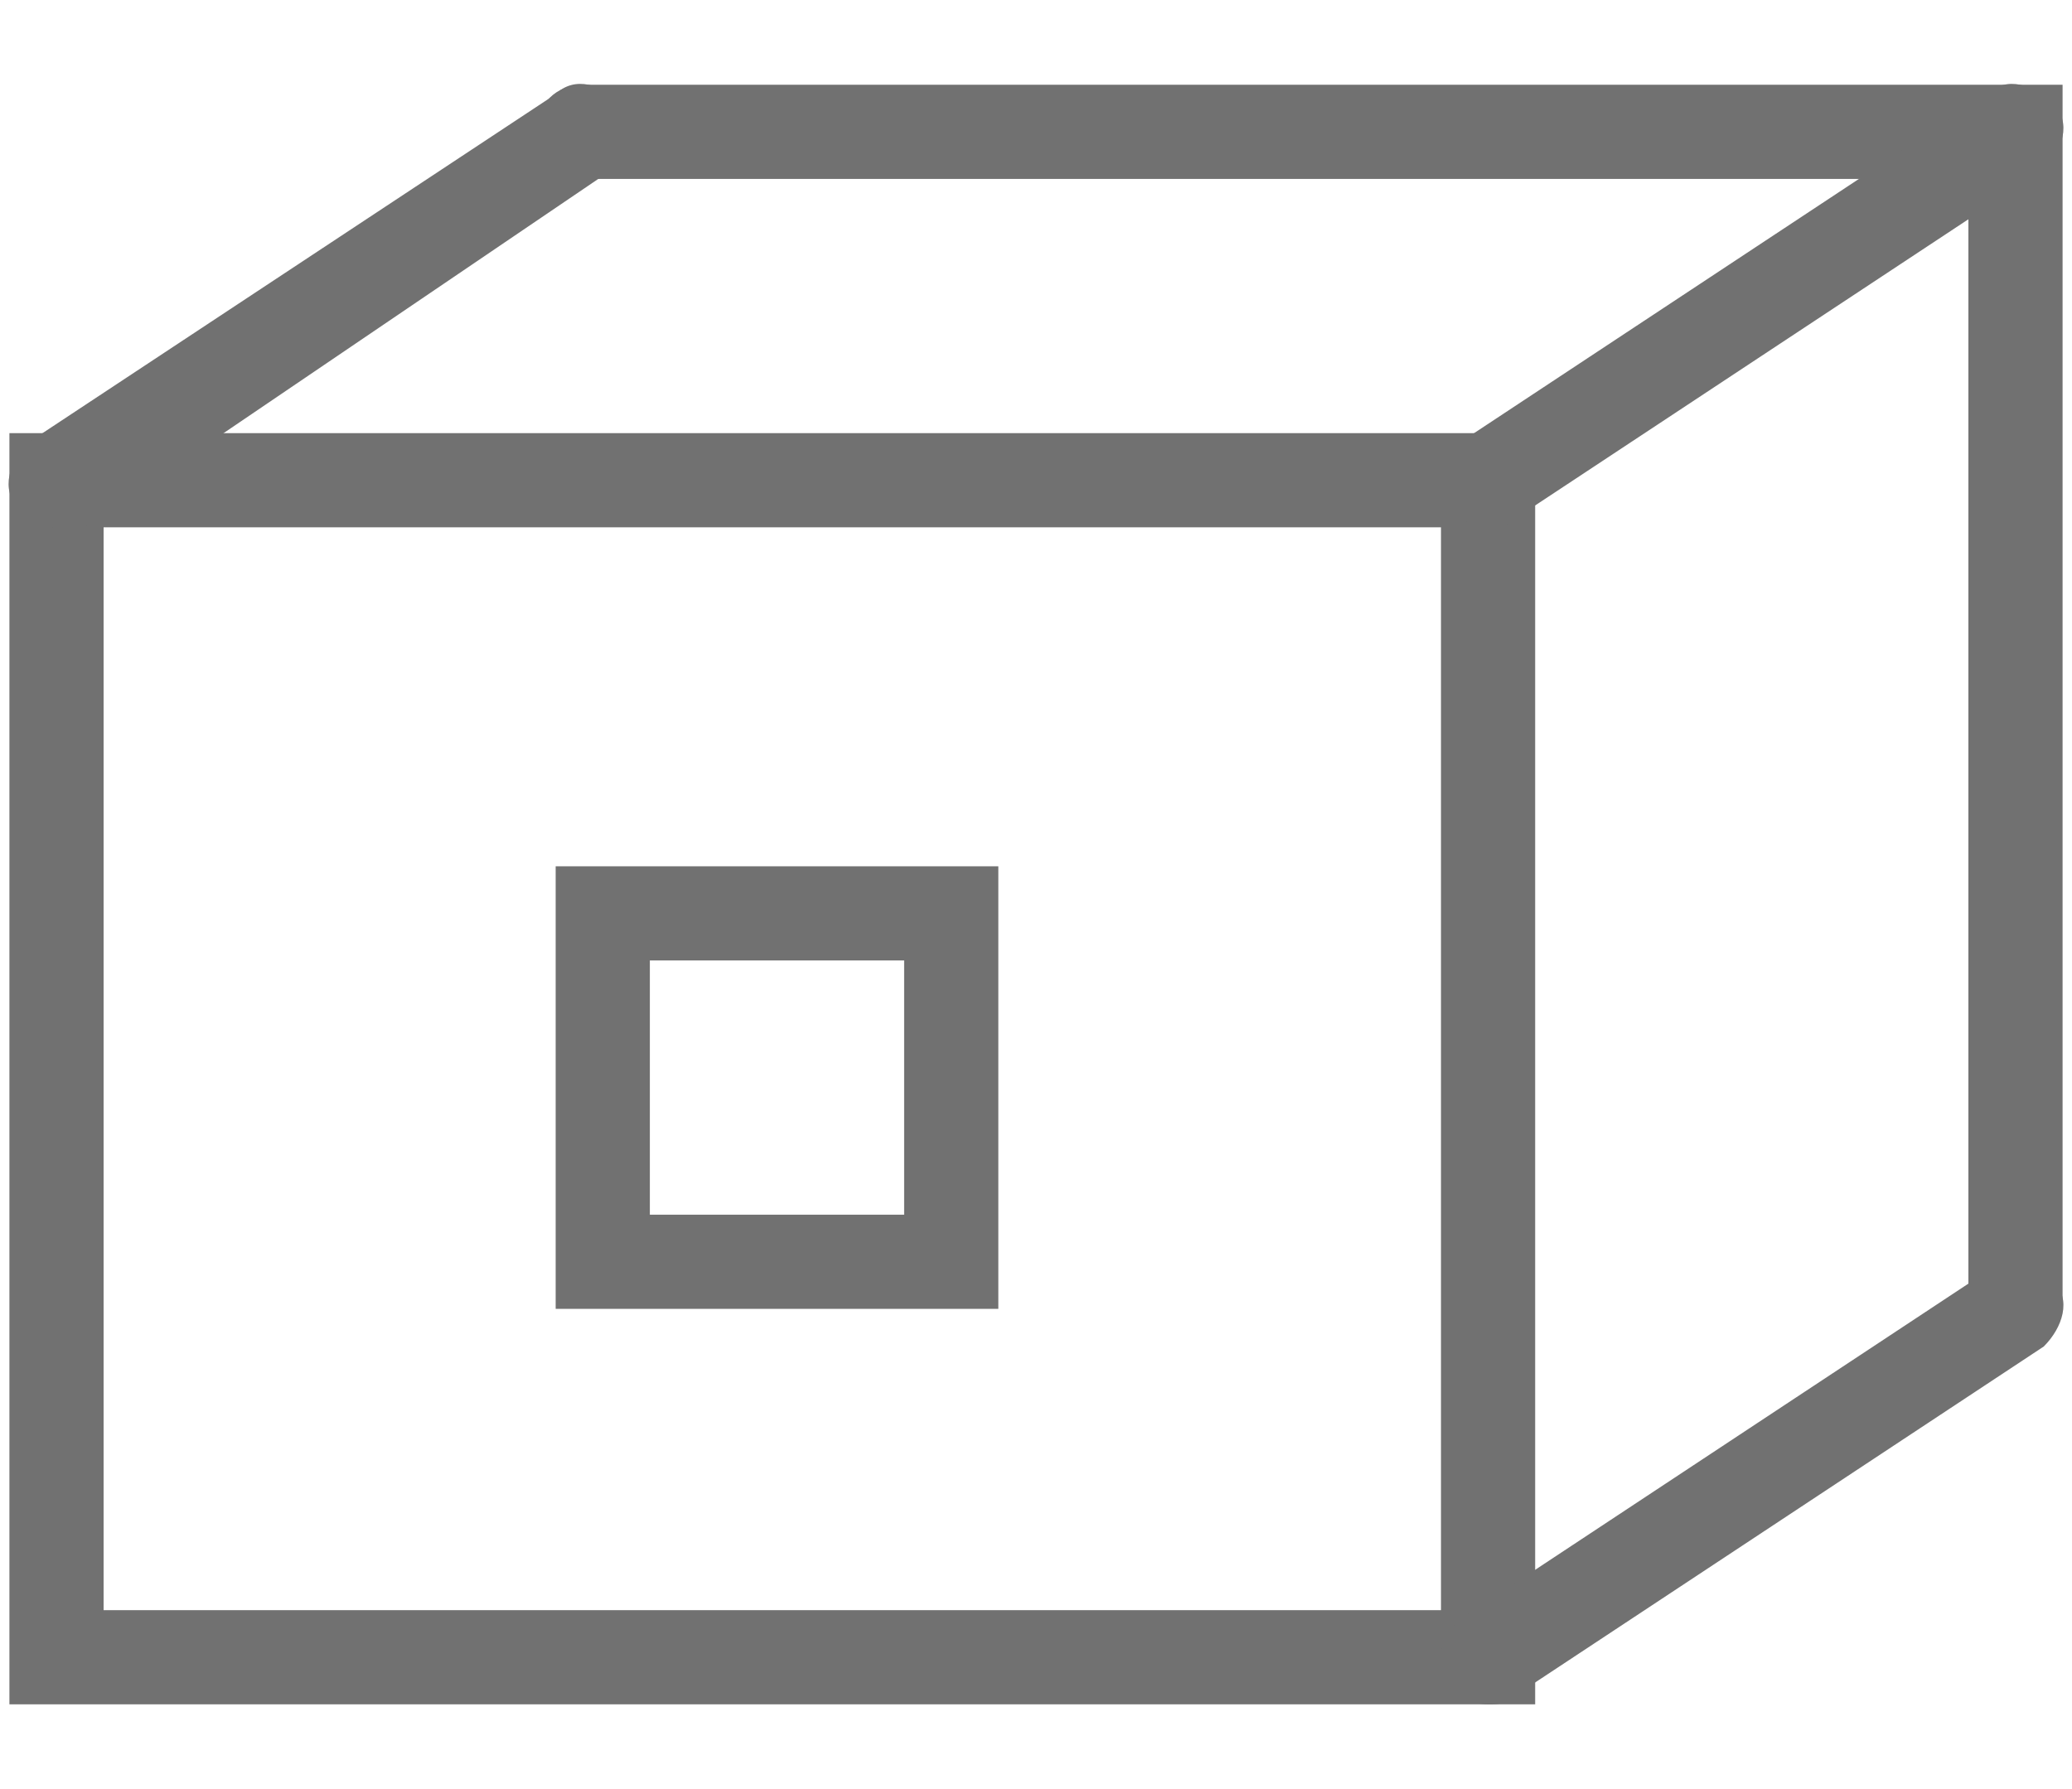 <svg viewBox="0 0 22 19" xmlns="http://www.w3.org/2000/svg"><g fill="#717171"><path d="m16.3 18.1h-16.2v-13.5h16.2zm-15.2-1h14.2v-11.5h-14.2z"/><path d="m21.4 14.4c-.3 0-.5-.2-.5-.5v-12h-14.7c-.3 0-.5-.2-.5-.5s.2-.5.5-.5h15.7v12.9c0 .3-.2.6-.5.6z"/><path d="m15.8 5.6c-.2 0-.3-.1-.4-.2-.2-.2-.1-.5.1-.7l5.6-3.7c.2-.2.5-.1.7.1s.1.5-.1.7l-5.6 3.7c-.1.1-.2.1-.3.1z"/><path d="m.6 5.6c-.2 0-.3-.1-.4-.2-.2-.2-.1-.5.1-.7l5.6-3.7c.2-.2.5-.1.7.1s.1.5-.1.7l-5.6 3.8c-.1 0-.2 0-.3 0z"/><path d="m15.8 18.1c-.2 0-.3-.1-.4-.2-.2-.2-.1-.5.1-.7l5.6-3.7c.2-.2.5-.1.7.1s.1.5-.1.7l-5.6 3.7c-.1.1-.2.1-.3.1z"/><path d="m10.5 13.9h-4.6v-4.7h4.7v4.7zm-3.6-1h2.7v-2.7h-2.7z"/></g></svg>